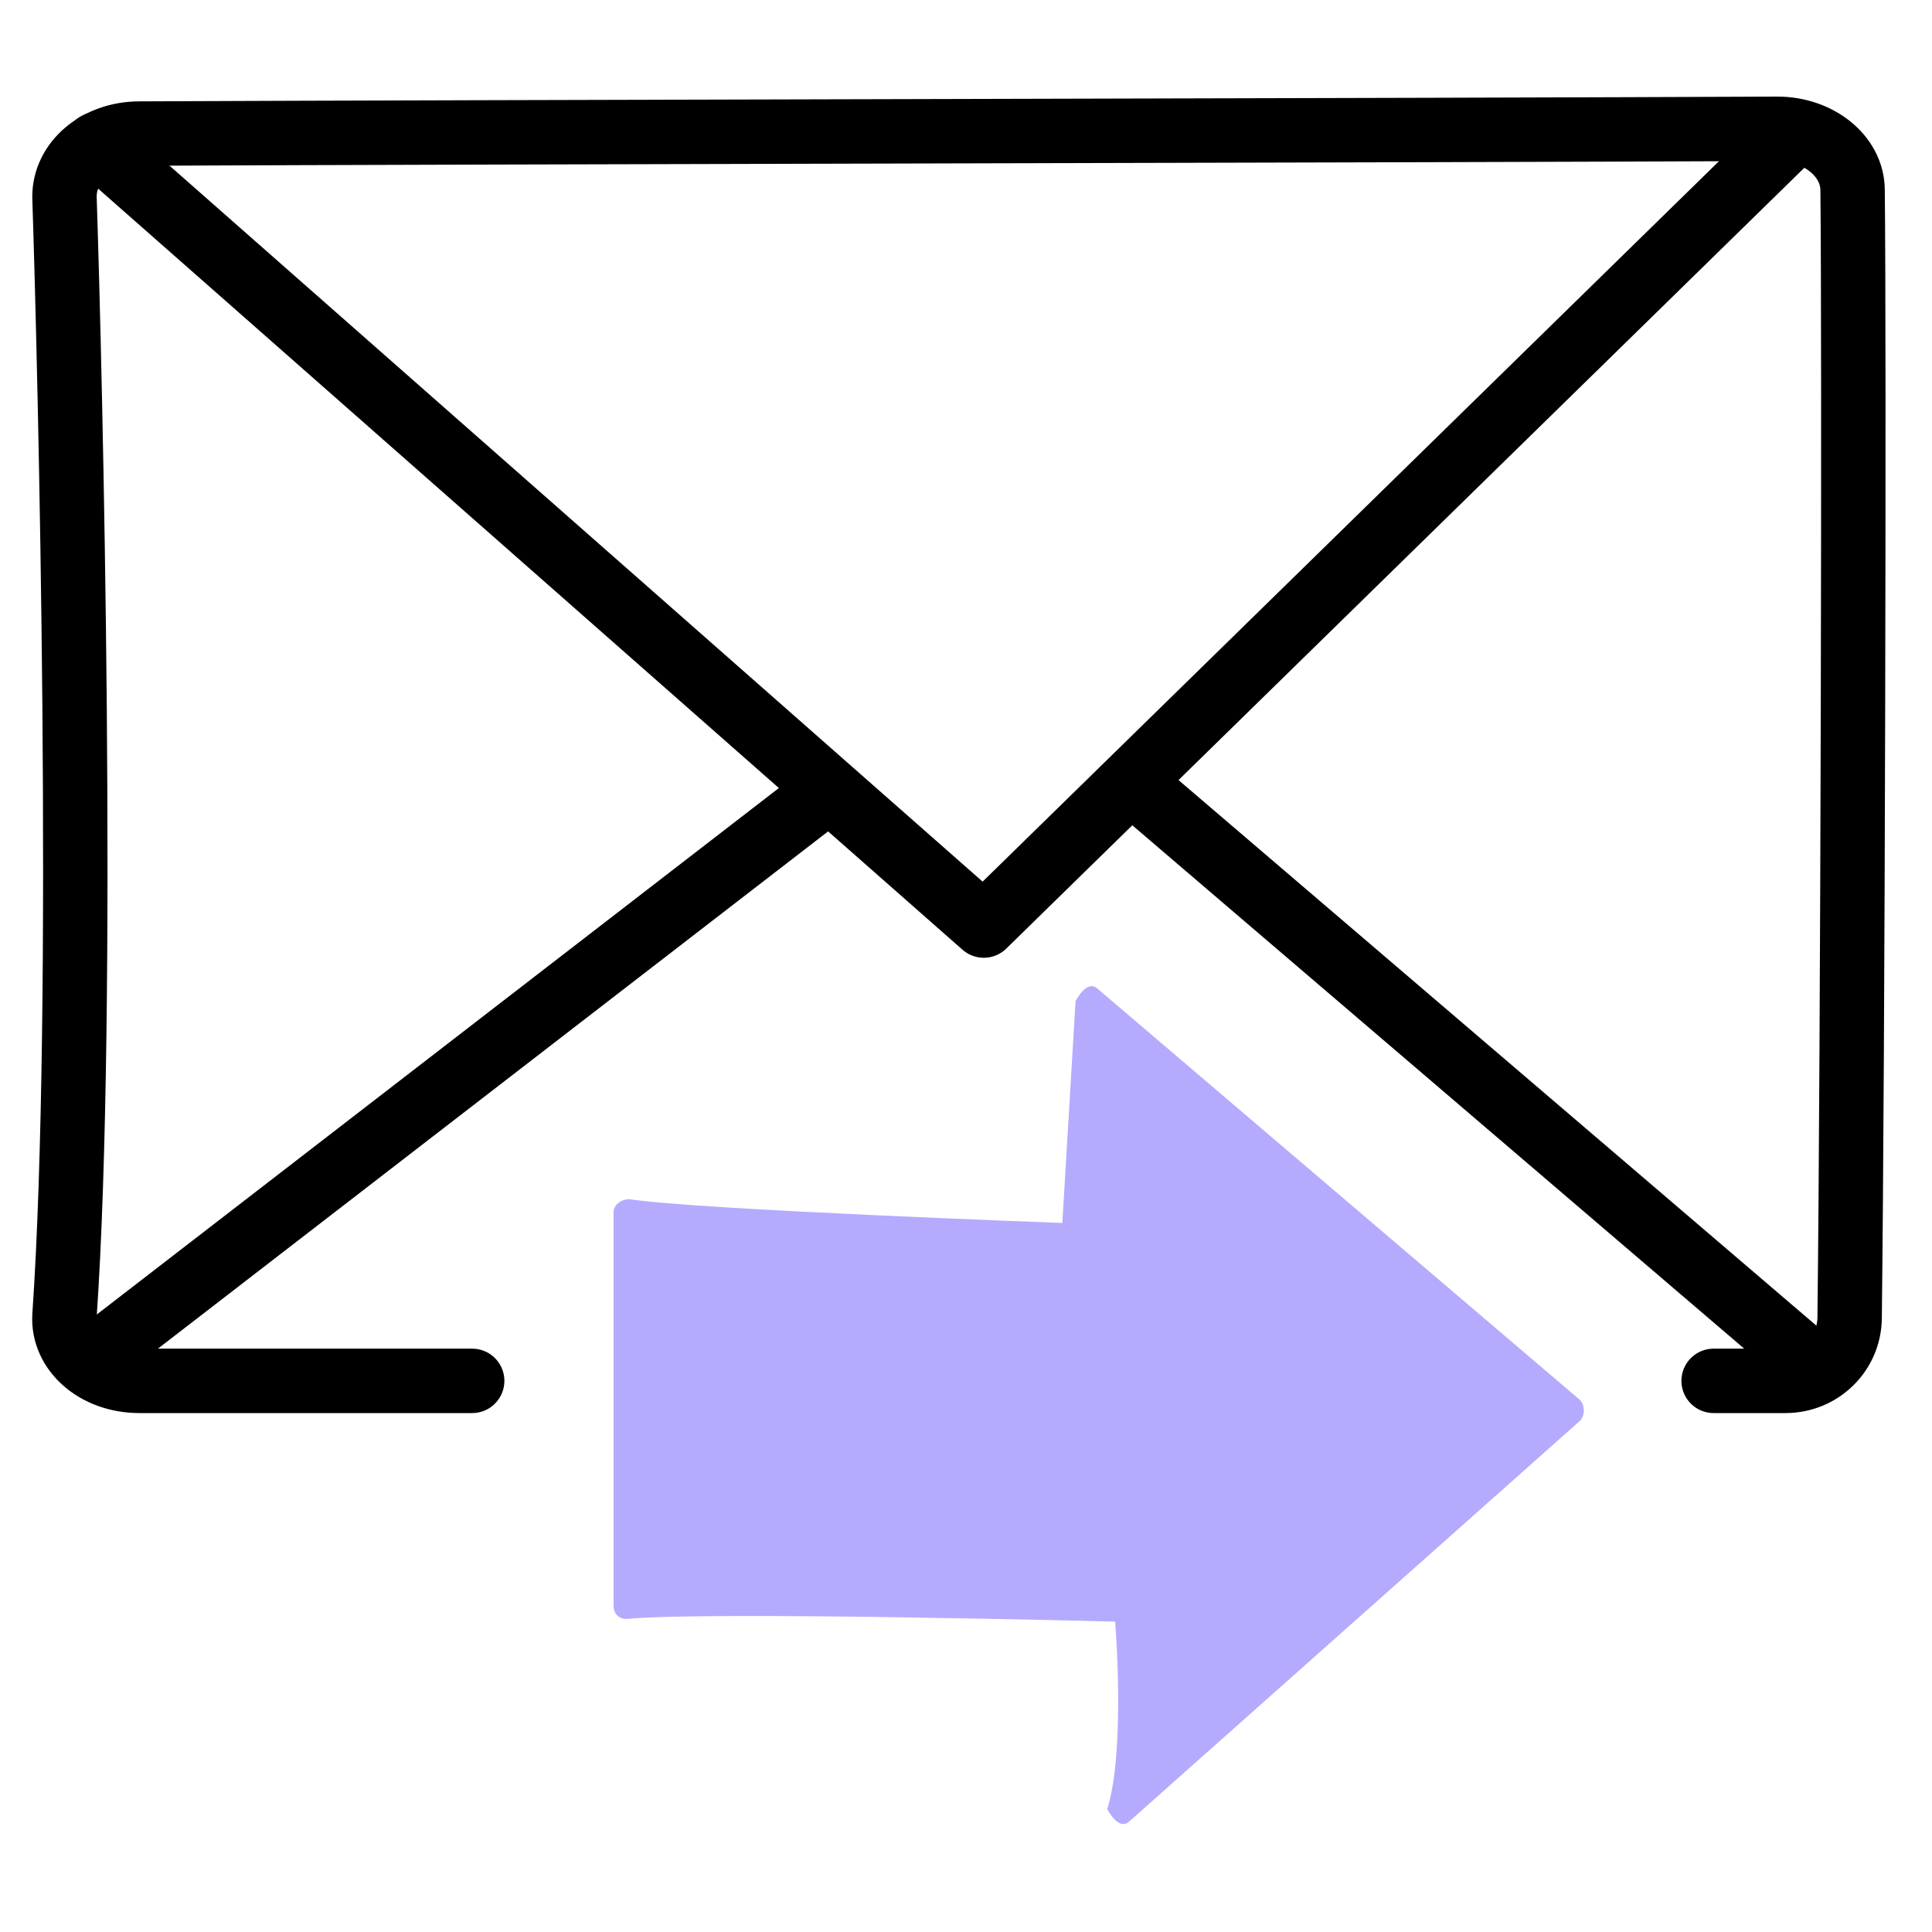 <svg width="30" height="30" viewBox="0 0 30 30" fill="none" xmlns="http://www.w3.org/2000/svg">
<path d="M17.898 12.427L28.176 21.218" stroke="black" stroke-miterlimit="10" stroke-linecap="round" stroke-linejoin="round"/>
<path d="M7.332 21.442H2.166C1.479 21.442 0.971 20.977 1.001 20.437C1.33 15.656 1.091 5.776 1.001 3.054C1.001 2.515 1.509 2.074 2.166 2.074C7.599 2.049 22.169 2.025 27.602 2C28.229 2 28.767 2.417 28.767 2.956C28.794 5.407 28.771 16.23 28.721 20.466C28.715 21.011 28.27 21.442 27.726 21.442H26.609" stroke="black" stroke-miterlimit="10" stroke-linecap="round" stroke-linejoin="round"/>
<path d="M9.527 18.826C9.527 18.703 9.65 18.621 9.773 18.621C10.839 18.785 16.496 18.99 16.496 18.99L16.701 15.546C16.701 15.546 16.865 15.218 17.029 15.341L24.532 21.737C24.614 21.819 24.614 21.983 24.532 22.064L17.521 28.296C17.357 28.419 17.193 28.091 17.193 28.091C17.48 27.189 17.316 25.18 17.316 25.18C17.316 25.18 10.962 25.016 9.732 25.139C9.609 25.139 9.527 25.057 9.527 24.934V18.826Z" fill="#B4ABFF"/>
<path d="M1.5 2.242L15.276 14.372L27.674 2.242" stroke="black" stroke-miterlimit="10" stroke-linecap="round" stroke-linejoin="round"/>
<path d="M12.719 12.386L1.402 21.121" stroke="black" stroke-miterlimit="10" stroke-linecap="round" stroke-linejoin="round"/>
</svg>

